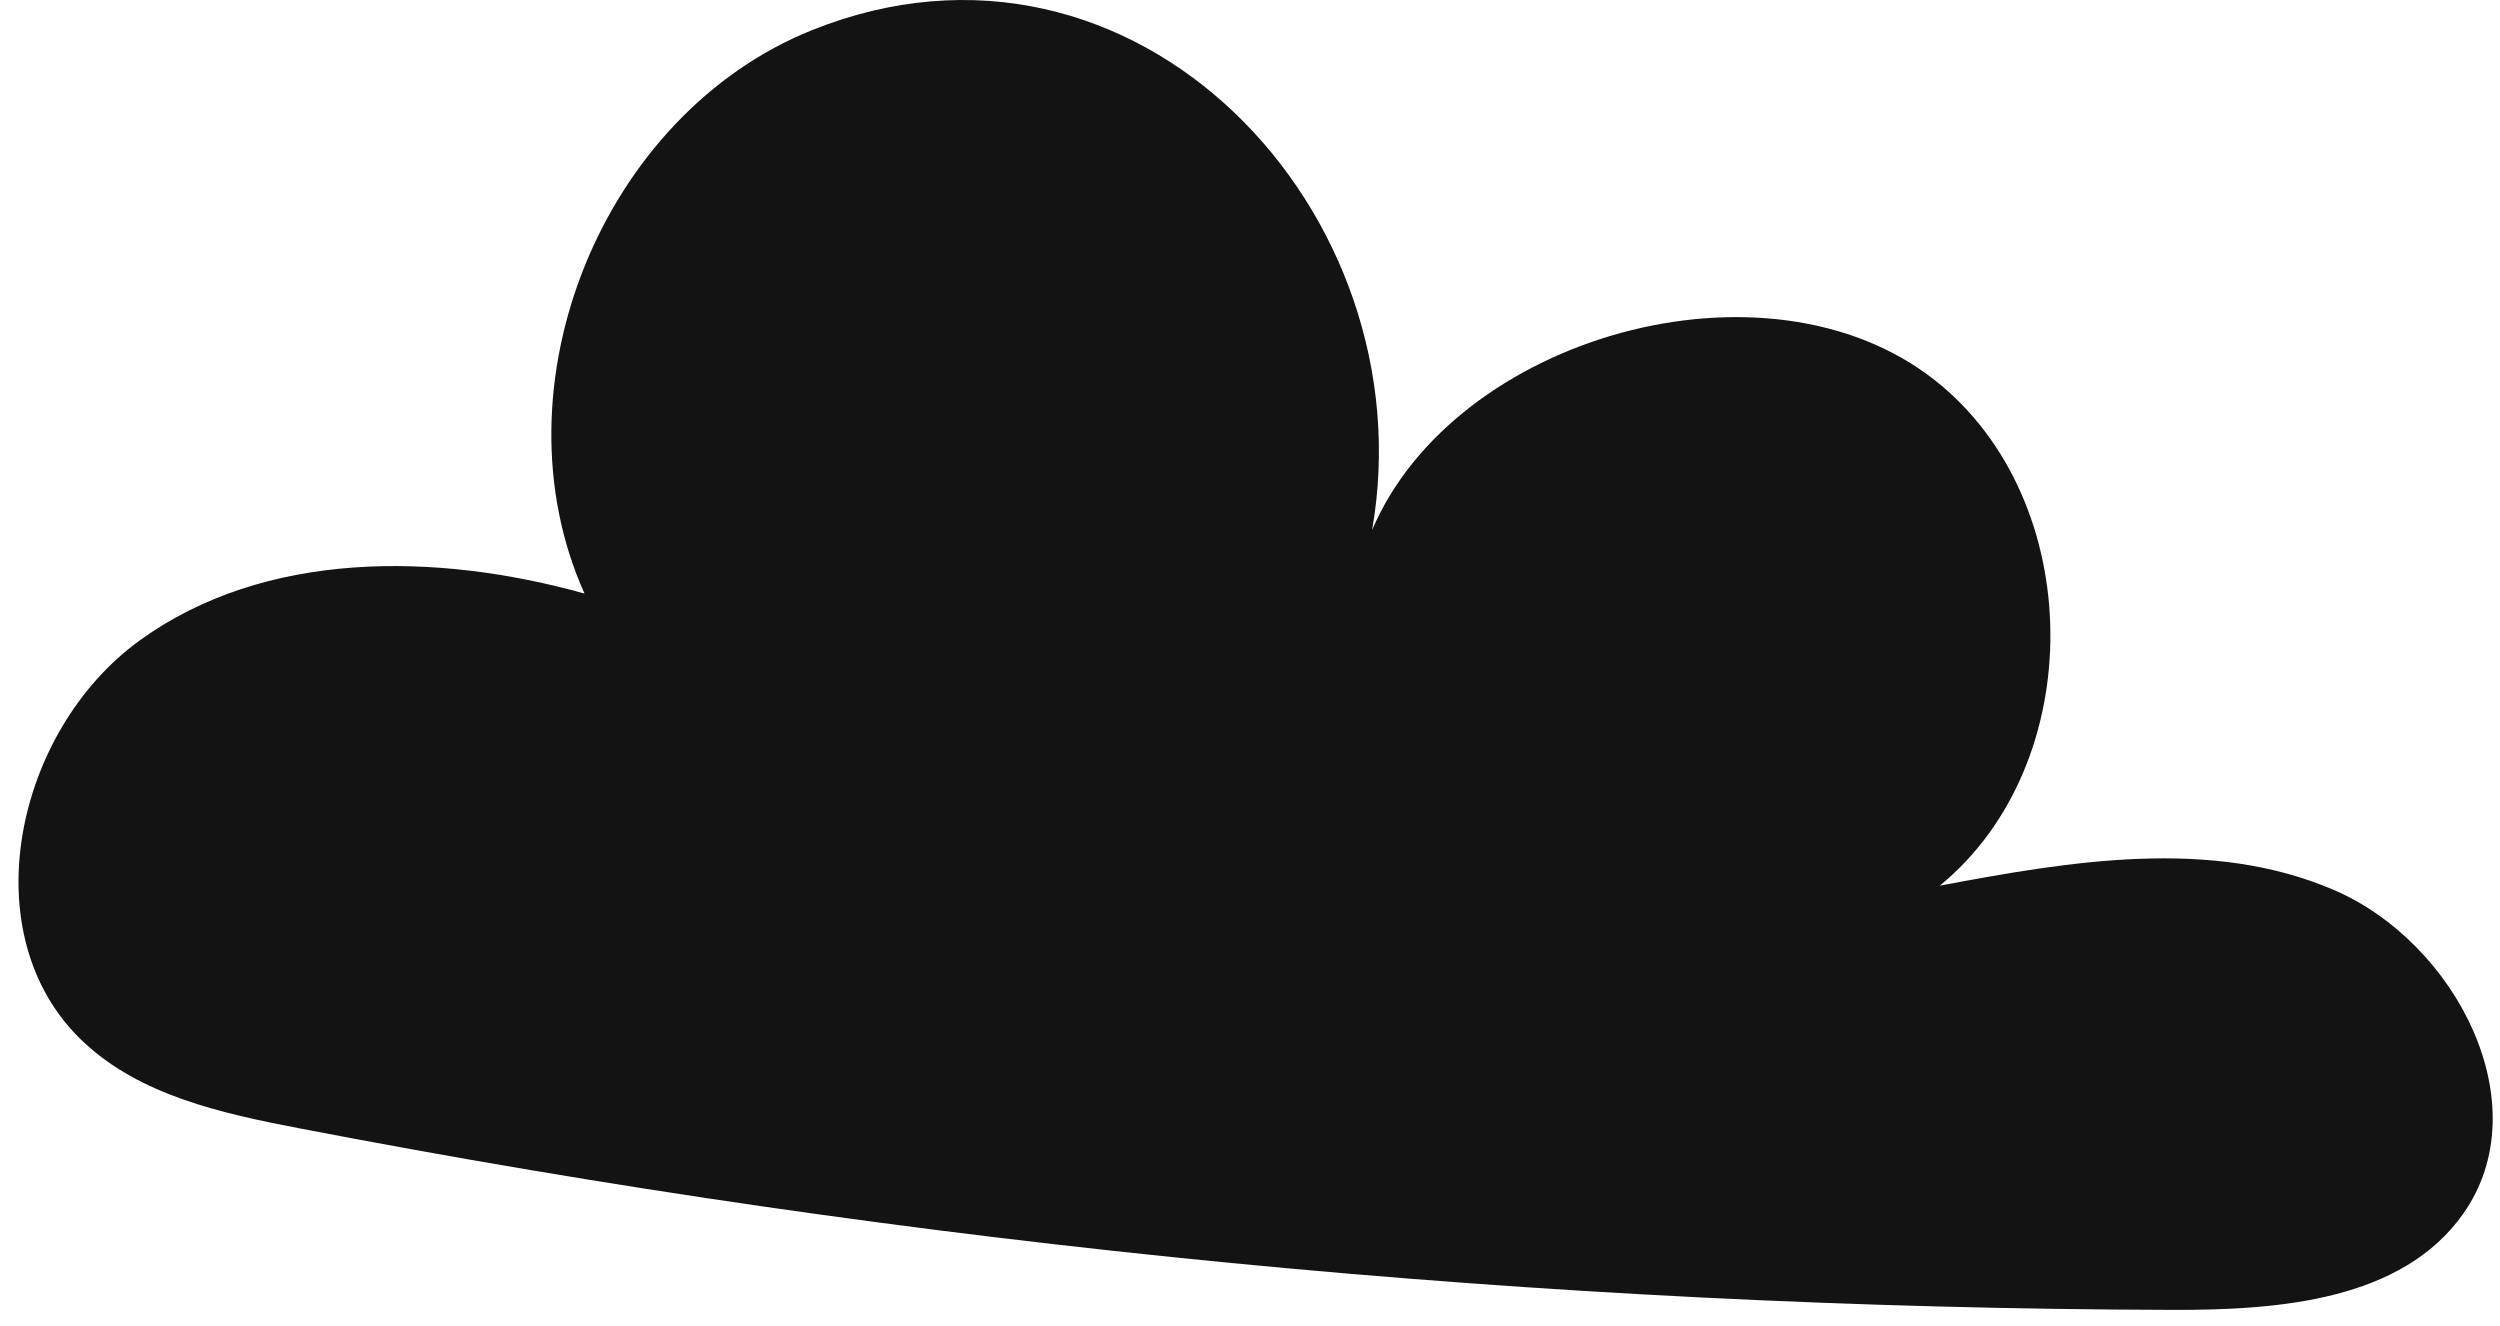 <?xml version="1.0" encoding="UTF-8"?> <svg xmlns="http://www.w3.org/2000/svg" width="132" height="70" viewBox="0 0 132 70" fill="none"> <path fill-rule="evenodd" clip-rule="evenodd" d="M102.158 20.074C93.271 13.08 76.798 17.761 72.447 27.988C75.376 11.259 59.976 -5.261 42.884 1.588C31.784 6.037 25.962 20.443 30.862 31.34C23.014 29.15 13.97 29.04 7.374 33.817C0.778 38.594 -1.54 49.401 4.382 54.992C7.389 57.832 11.672 58.778 15.736 59.562C48.358 65.853 81.499 69.068 114.723 69.162C120.333 69.178 126.823 68.668 130.057 64.087C134.112 58.336 129.691 49.766 123.221 46.987C116.751 44.208 109.342 45.461 102.421 46.763C110.318 40.294 110.182 26.389 102.158 20.074Z" fill="#131313"></path> </svg> 
